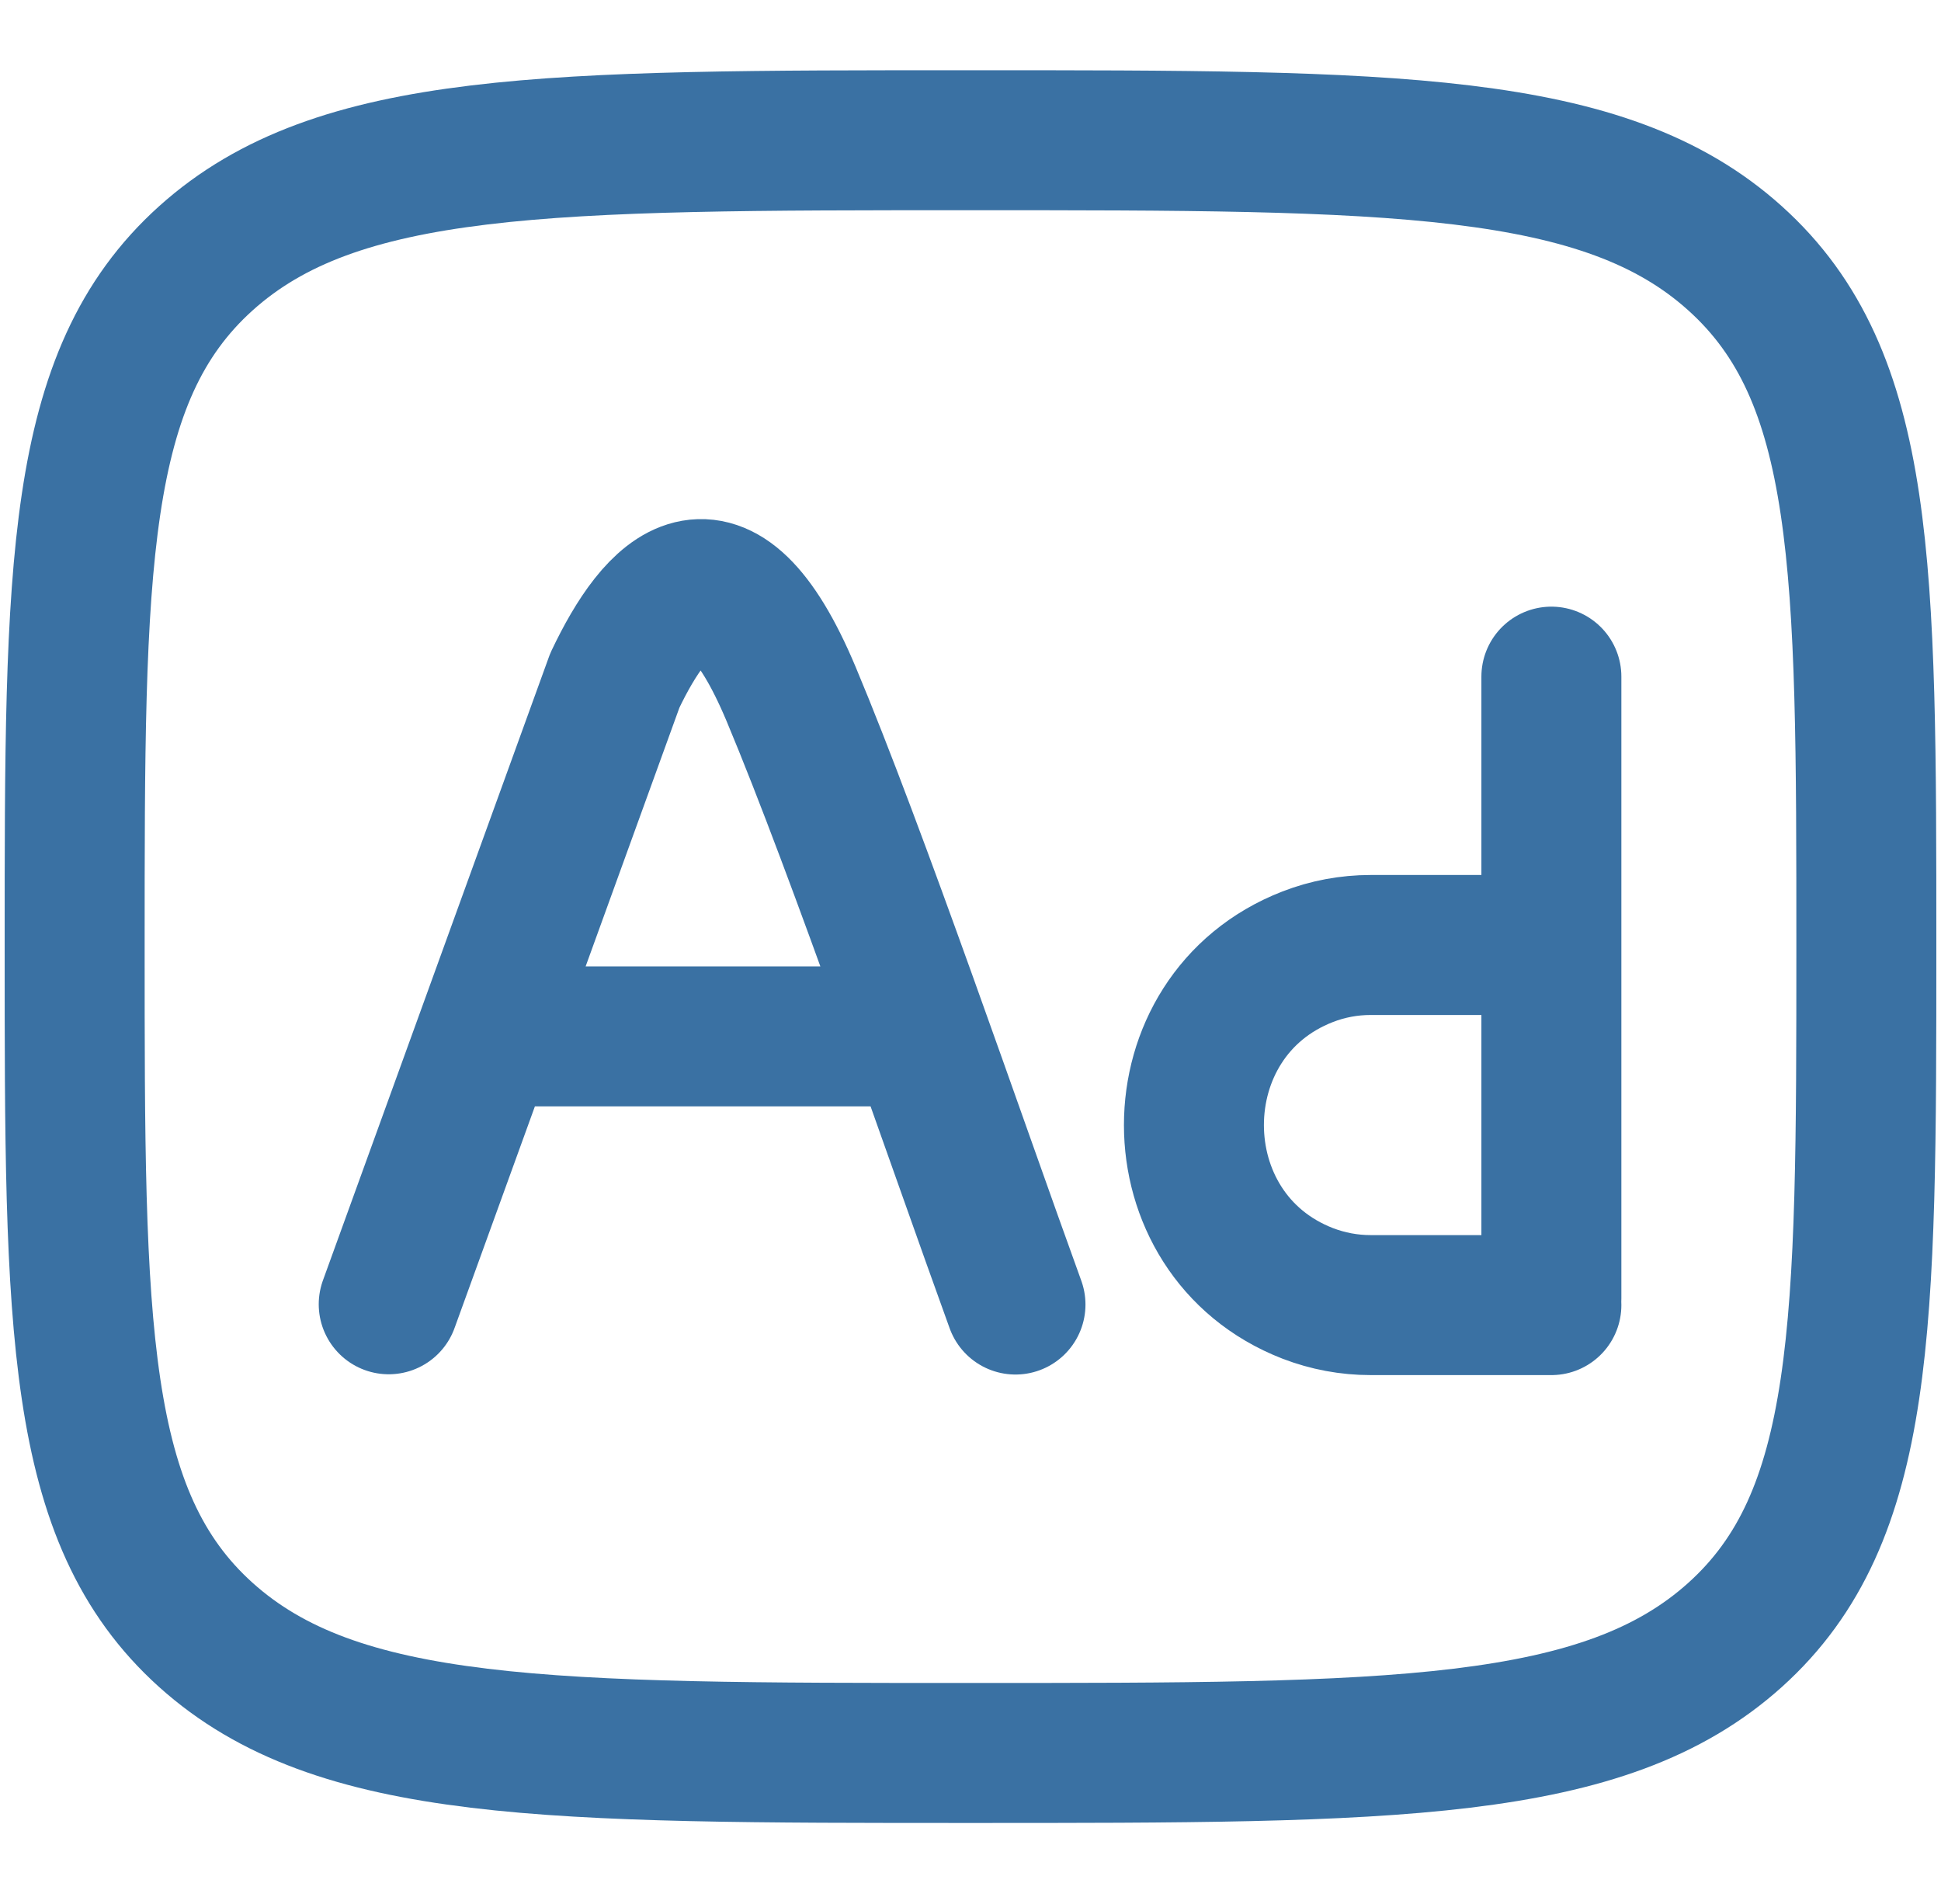 <?xml version="1.0" encoding="UTF-8"?> <svg xmlns="http://www.w3.org/2000/svg" width="52" height="51" viewBox="0 0 52 51" fill="none"><path d="M10.414 34.937L16.472 18.226C17.576 15.905 19.261 13.988 21.193 18.588C22.976 22.837 25.633 30.613 27.205 34.944M13.165 27.761H24.37" stroke="#3A71A3" stroke-width="3.75" stroke-linecap="round" stroke-linejoin="round"></path><path d="M5.514 6.92C2 10.083 2 15.176 2 25.357C2 35.537 2 40.63 5.514 43.793C9.032 46.956 14.686 46.956 26 46.956C37.314 46.956 42.97 46.956 46.484 43.793C49.998 40.63 50 35.537 50 25.357C50 15.176 50 10.083 46.484 6.92C42.973 3.756 37.314 3.756 26 3.756C14.686 3.756 9.03 3.756 5.514 6.92Z" stroke="#3A71A3" stroke-width="3.75" stroke-linecap="round" stroke-linejoin="round"></path><path d="M41.562 18.125V25.313M41.562 25.313V34.777M41.562 25.313H36.718C36.142 25.313 35.571 25.419 35.033 25.628C30.97 27.205 30.97 33.068 35.033 34.645C35.574 34.853 36.142 34.959 36.718 34.959H41.562" stroke="#3A71A3" stroke-width="3.75" stroke-linecap="round" stroke-linejoin="round"></path></svg> 